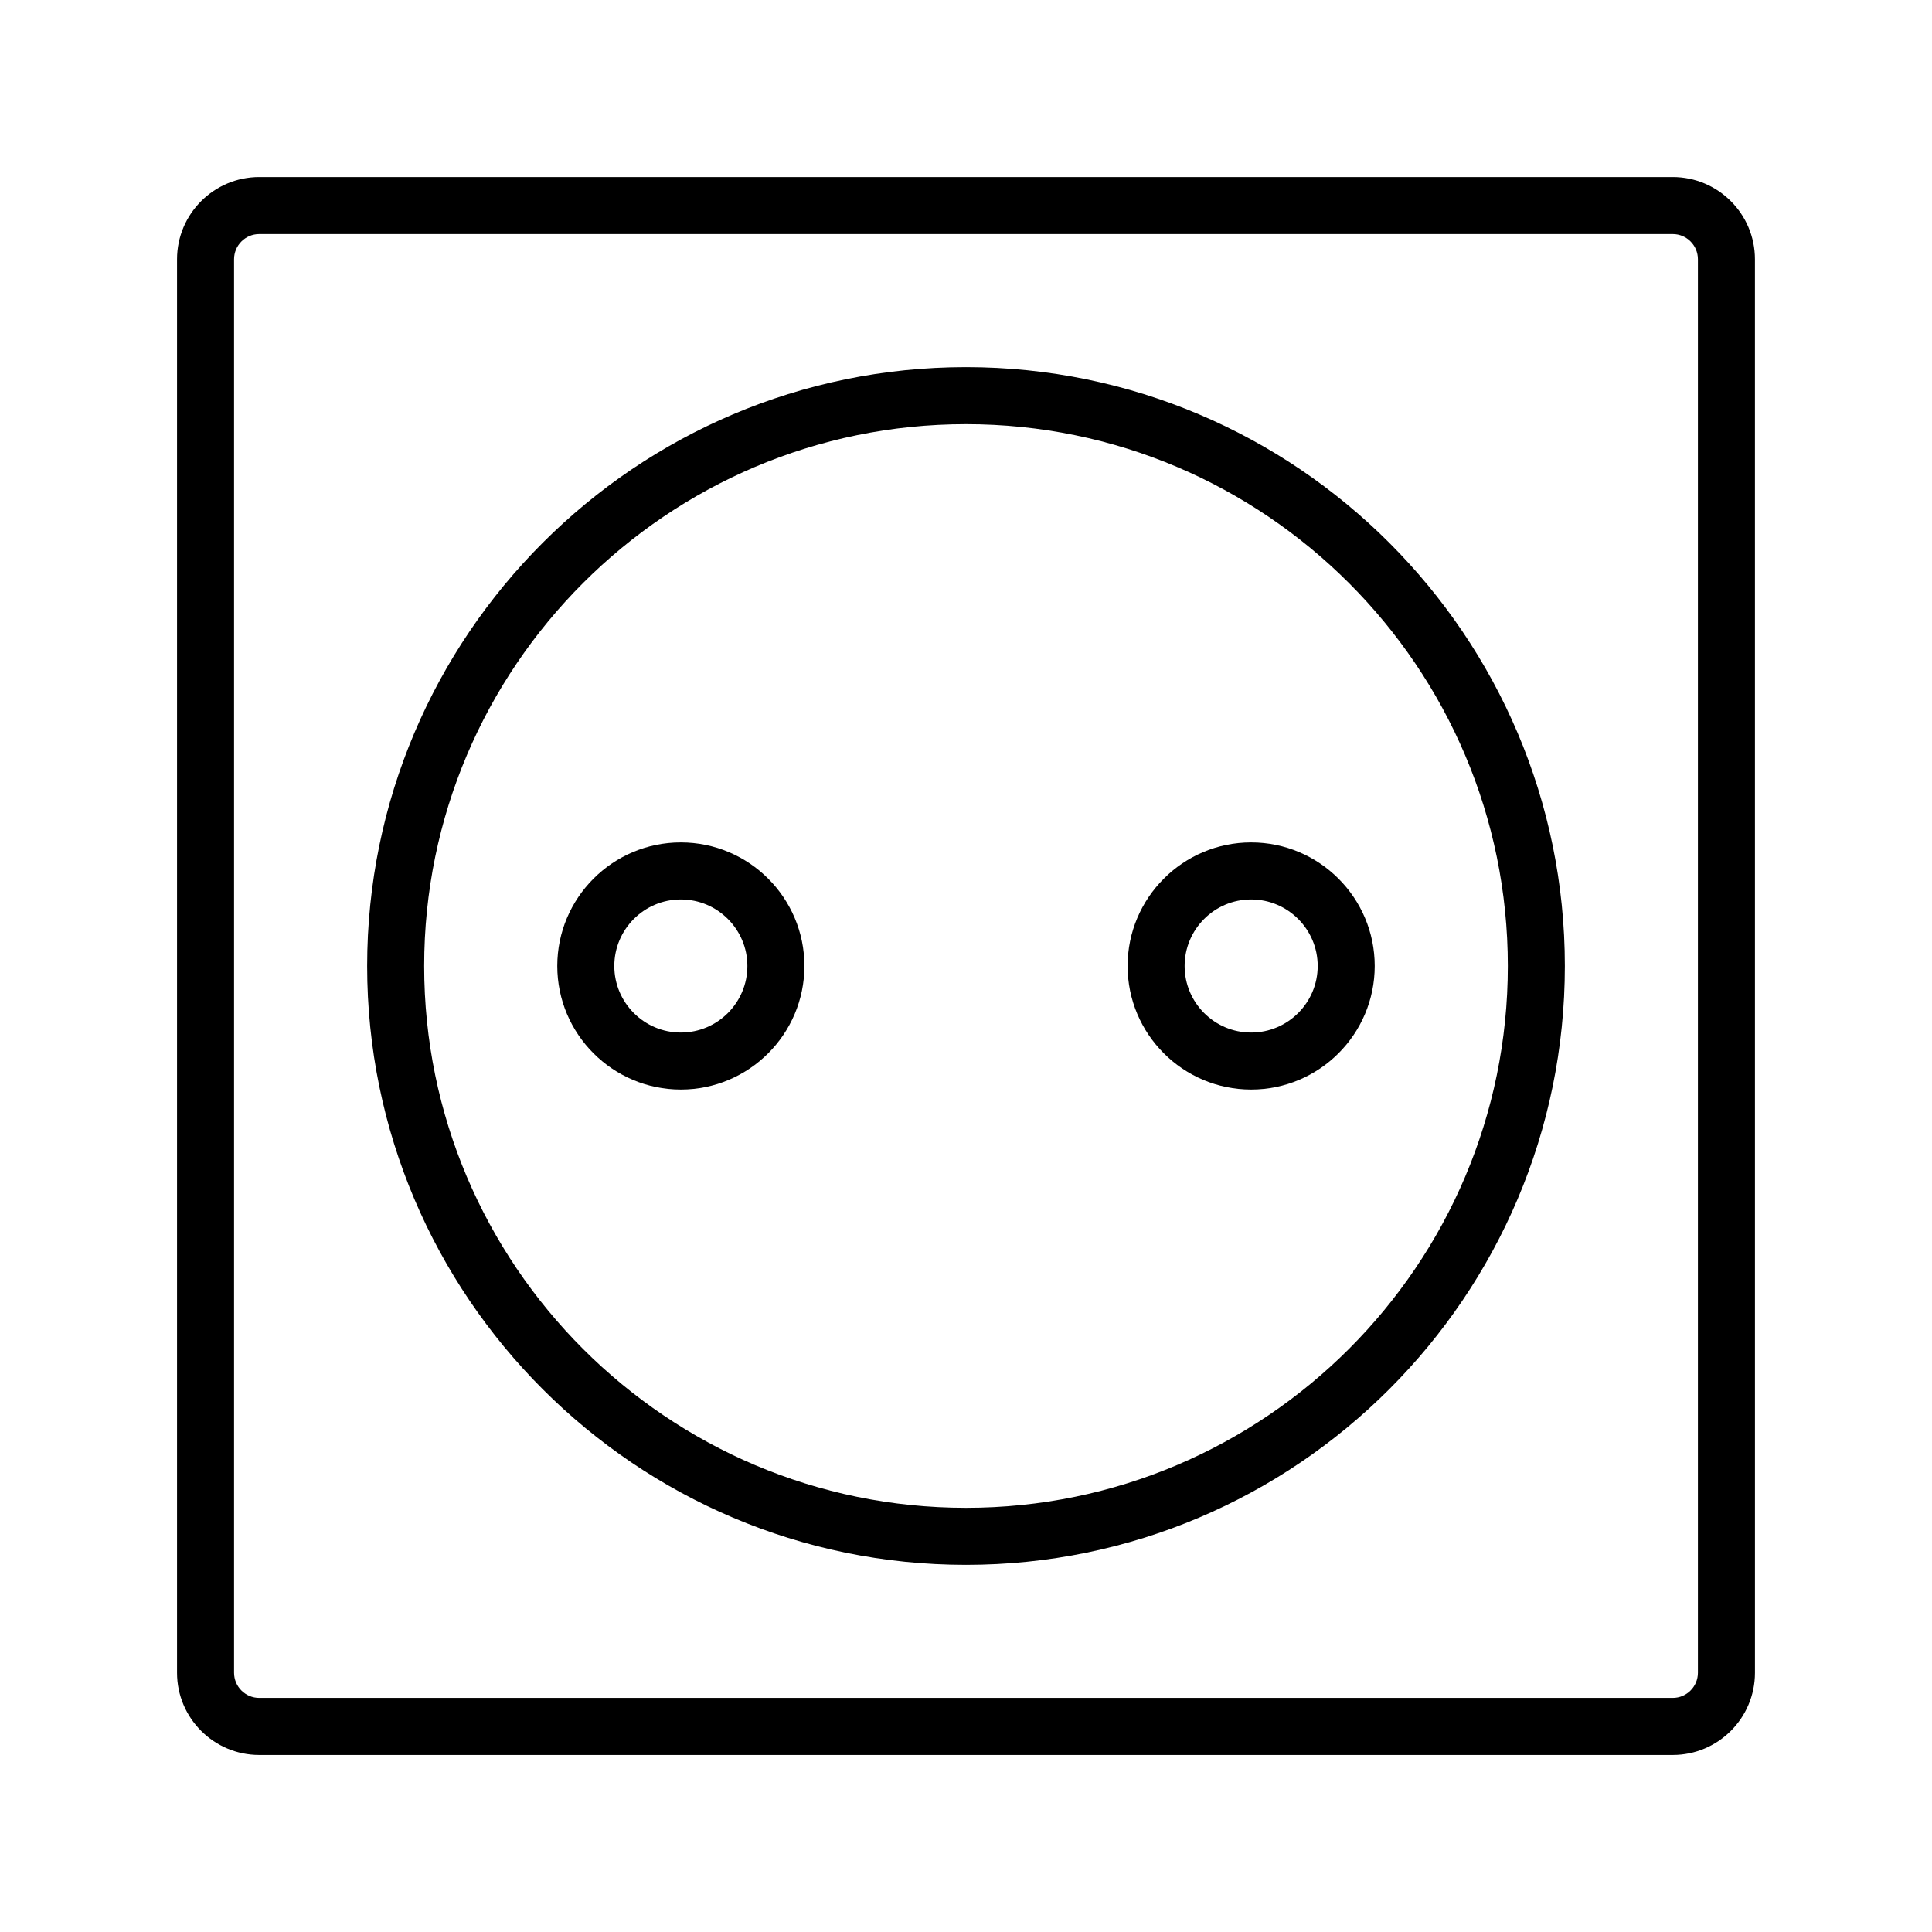 <?xml version="1.0" encoding="UTF-8"?>
<!-- Uploaded to: SVG Repo, www.svgrepo.com, Generator: SVG Repo Mixer Tools -->
<svg fill="#000000" width="800px" height="800px" version="1.1" viewBox="144 144 512 512" xmlns="http://www.w3.org/2000/svg">
 <g>
  <path d="m587.3 190.92h-374.6c-12.012 0-21.785 9.77-21.785 21.785v374.6c0 12.012 9.77 21.781 21.785 21.781h374.6c12.012 0 21.781-9.77 21.781-21.781l-0.004-374.6c0-12.016-9.766-21.785-21.777-21.785zm6.664 396.38c0 3.672-2.992 6.664-6.664 6.664h-374.6c-3.68 0-6.672-2.992-6.672-6.664v-374.6c0-3.68 2.992-6.672 6.672-6.672h374.6c3.672 0 6.664 2.992 6.664 6.672z"/>
  <path d="m400 241.3c-87.508 0-158.7 71.191-158.7 158.7-0.004 87.508 71.191 158.7 158.7 158.7 87.504 0 158.7-71.195 158.7-158.7 0-87.508-71.195-158.7-158.7-158.7zm0 302.29c-79.172 0-143.59-64.41-143.59-143.59s64.41-143.59 143.59-143.59c79.172 0 143.59 64.41 143.59 143.59 0 79.172-64.414 143.59-143.59 143.59z"/>
  <path d="m324.43 367.25c-18.055 0-32.746 14.691-32.746 32.746 0 18.055 14.691 32.746 32.746 32.746 18.055 0 32.746-14.691 32.746-32.746 0.004-18.055-14.688-32.746-32.746-32.746zm0 50.383c-9.723 0-17.633-7.91-17.633-17.633s7.91-17.633 17.633-17.633c9.723 0 17.633 7.91 17.633 17.633s-7.906 17.633-17.633 17.633z"/>
  <path d="m475.57 367.25c-18.055 0-32.746 14.691-32.746 32.746 0 18.055 14.691 32.746 32.746 32.746 18.055 0 32.746-14.691 32.746-32.746 0-18.055-14.691-32.746-32.746-32.746zm0 50.383c-9.723 0-17.633-7.91-17.633-17.633s7.91-17.633 17.633-17.633c9.723 0 17.633 7.91 17.633 17.633s-7.91 17.633-17.633 17.633z"/>
 </g>
</svg>